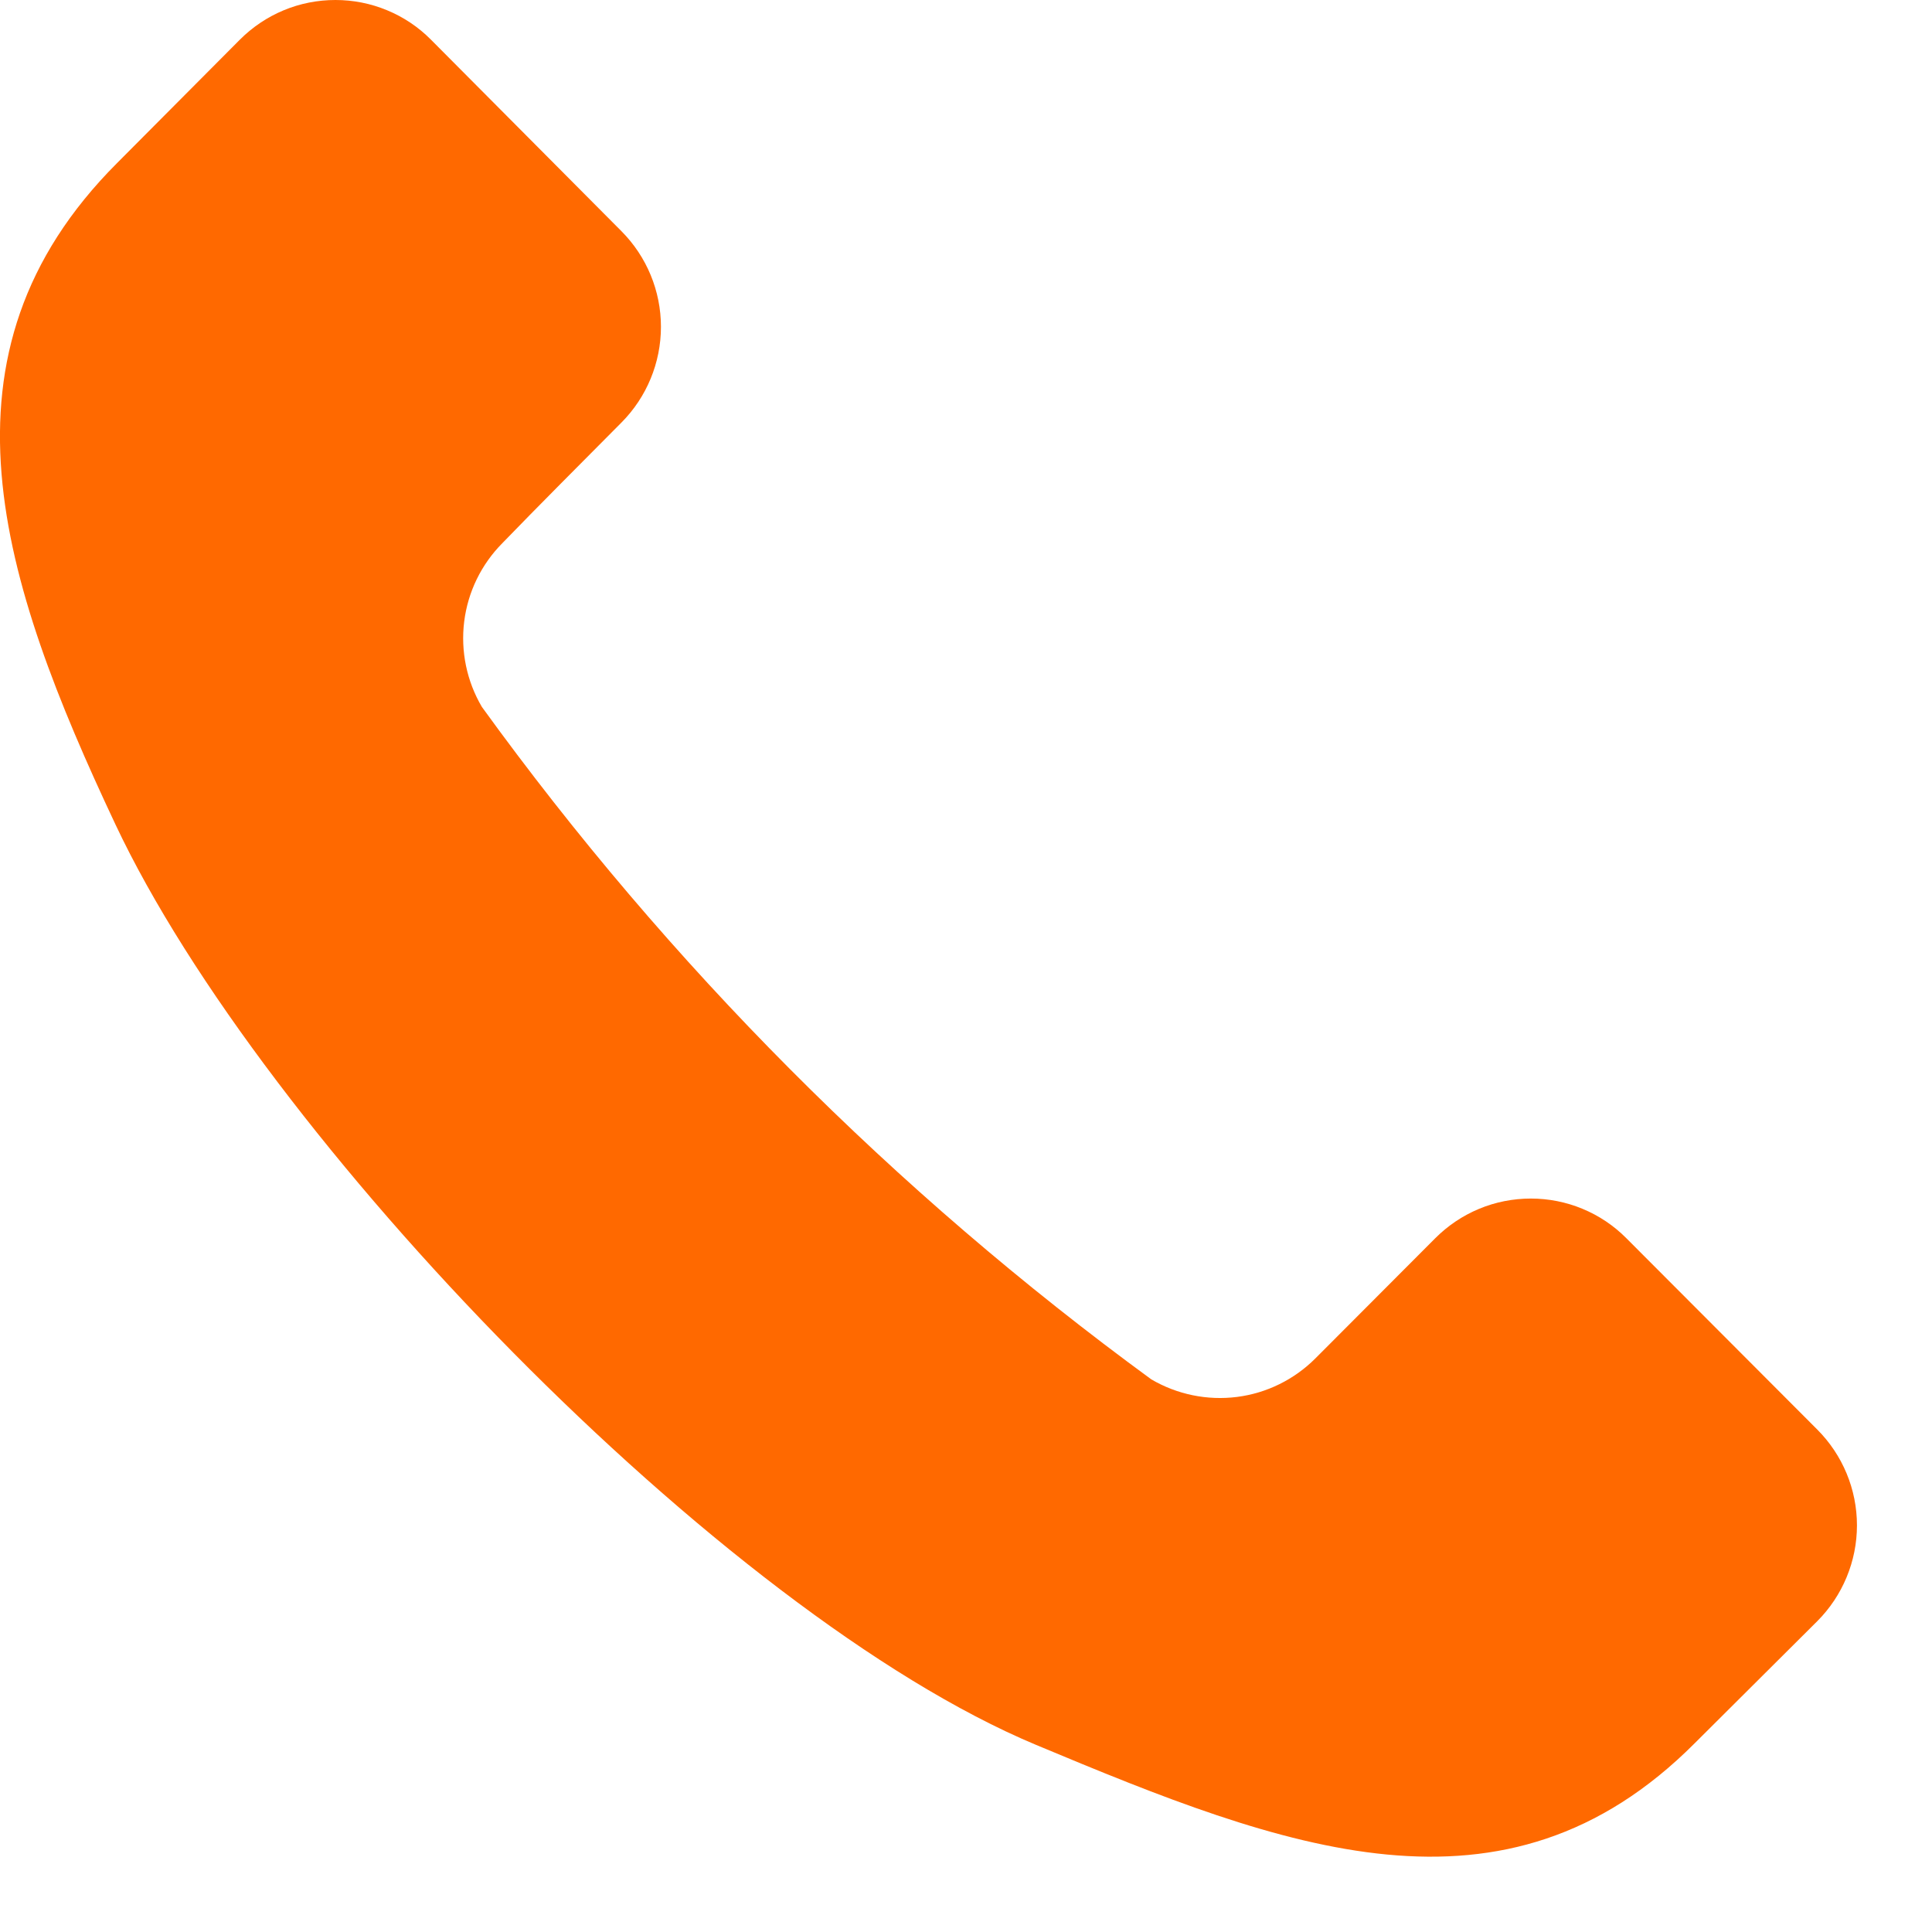 <svg width="19" height="19" viewBox="0 0 19 19" fill="none" xmlns="http://www.w3.org/2000/svg">
<path fill-rule="evenodd" clip-rule="evenodd" d="M4.238 0.39C4.115 0.266 3.969 0.168 3.807 0.101C3.646 0.034 3.473 0 3.299 0C3.124 0 2.951 0.034 2.79 0.101C2.629 0.168 2.483 0.266 2.359 0.39L1.15 1.605C-0.725 3.483 0.004 5.705 1.134 8.105C2.582 11.182 7.103 15.869 10.187 17.159C12.63 18.181 14.794 19.02 16.666 17.144L17.871 15.944C18.121 15.694 18.262 15.354 18.262 15.001C18.262 14.647 18.121 14.308 17.871 14.058L15.994 12.177C15.871 12.053 15.725 11.955 15.563 11.888C15.402 11.821 15.229 11.787 15.055 11.787C14.88 11.787 14.707 11.821 14.546 11.888C14.385 11.955 14.239 12.053 14.115 12.177L12.936 13.359C12.728 13.567 12.457 13.701 12.165 13.738C11.872 13.775 11.576 13.714 11.322 13.565C8.796 11.718 6.574 9.487 4.739 6.952C4.59 6.699 4.529 6.404 4.565 6.113C4.601 5.822 4.733 5.551 4.939 5.343C5.29 4.98 5.727 4.543 6.111 4.156C6.36 3.906 6.5 3.567 6.5 3.214C6.5 2.861 6.36 2.523 6.111 2.273L4.238 0.39Z" fill="#FF6900"/>
</svg>

